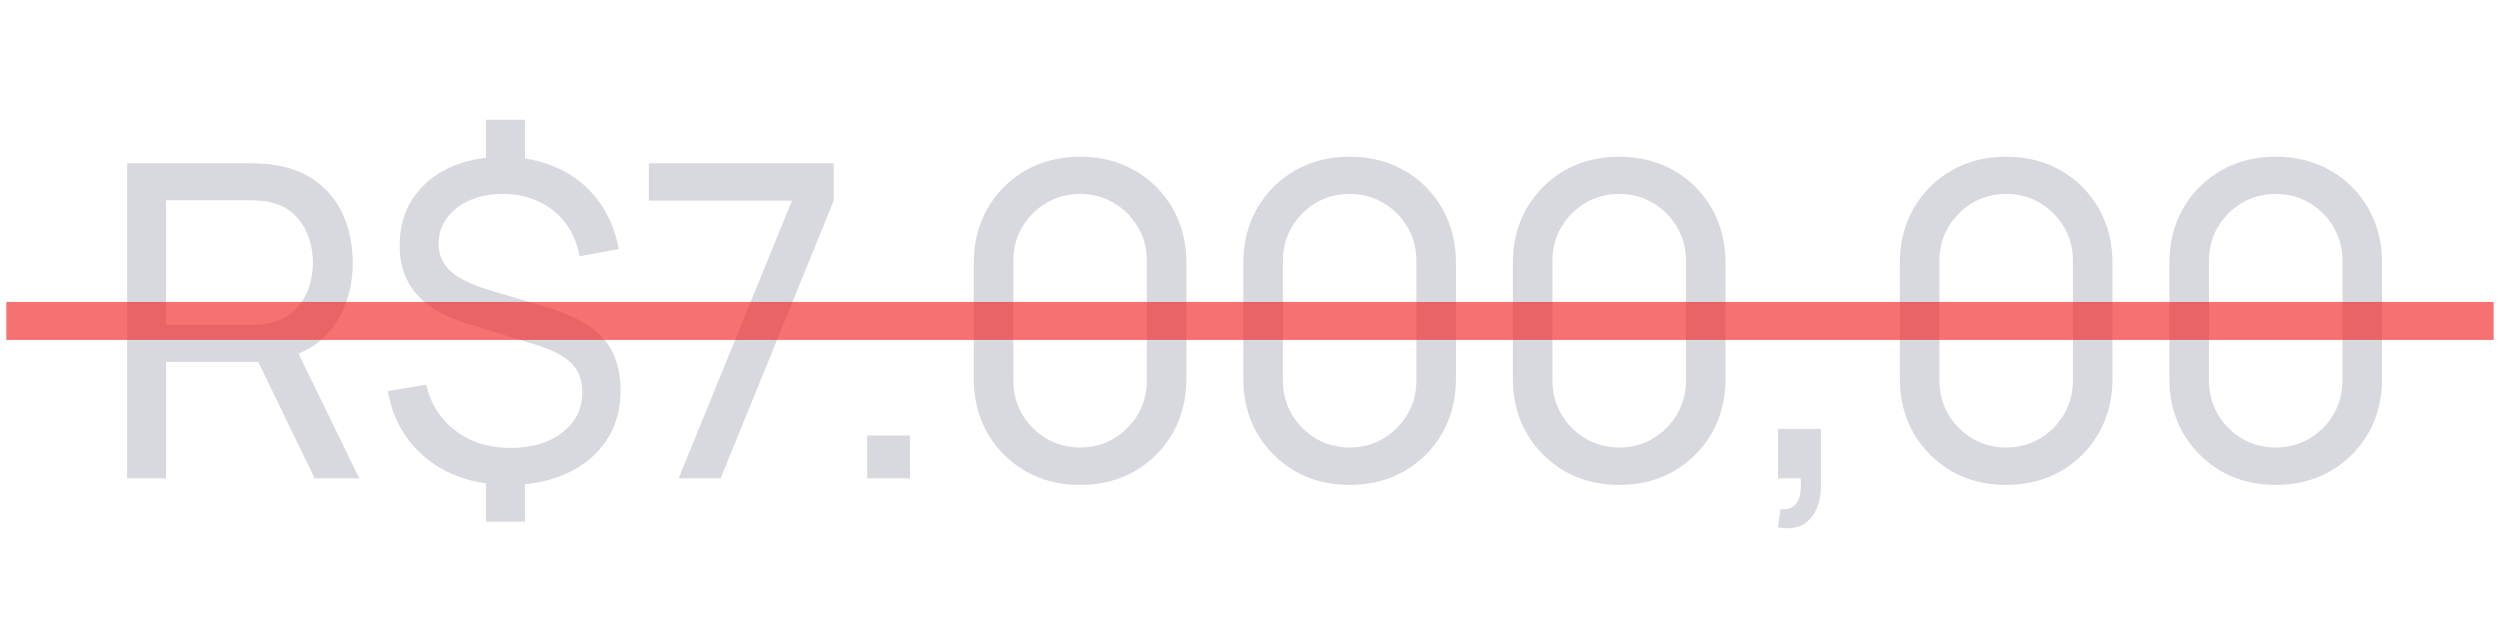 <svg xmlns="http://www.w3.org/2000/svg" width="296" height="73" viewBox="0 0 296 73" fill="none"><path d="M15.055 56.637V19.332H29.795C30.158 19.332 30.59 19.349 31.09 19.384C31.591 19.401 32.075 19.453 32.541 19.539C34.562 19.85 36.254 20.541 37.619 21.612C39 22.682 40.037 24.038 40.727 25.679C41.418 27.302 41.764 29.107 41.764 31.093C41.764 33.977 41.012 36.482 39.51 38.606C38.007 40.713 35.805 42.034 32.904 42.57L31.142 42.855H19.666V56.637H15.055ZM37.256 56.637L29.899 41.456L34.458 40.057L42.541 56.637H37.256ZM19.666 38.477H29.64C29.968 38.477 30.339 38.459 30.754 38.425C31.185 38.39 31.591 38.33 31.971 38.243C33.163 37.967 34.13 37.466 34.873 36.741C35.633 35.998 36.185 35.135 36.531 34.15C36.876 33.148 37.049 32.13 37.049 31.093C37.049 30.057 36.876 29.047 36.531 28.062C36.185 27.061 35.633 26.188 34.873 25.446C34.13 24.703 33.163 24.202 31.971 23.943C31.591 23.84 31.185 23.779 30.754 23.762C30.339 23.727 29.968 23.71 29.64 23.71H19.666V38.477ZM57.547 61.766V55.782H62.158V61.766H57.547ZM57.547 20.187V14.177H62.158V20.187H57.547ZM60.215 57.414C57.694 57.414 55.423 56.965 53.402 56.067C51.399 55.151 49.749 53.865 48.454 52.207C47.159 50.532 46.312 48.563 45.915 46.3L50.449 45.549C51.001 47.846 52.167 49.668 53.946 51.015C55.742 52.362 57.901 53.036 60.423 53.036C62.961 53.036 65.017 52.423 66.588 51.196C68.16 49.97 68.946 48.39 68.946 46.456C68.946 45.039 68.523 43.9 67.676 43.036C66.847 42.172 65.448 41.438 63.48 40.834L54.956 38.191C49.861 36.603 47.314 33.563 47.314 29.073C47.314 26.966 47.824 25.126 48.843 23.555C49.879 21.966 51.321 20.739 53.169 19.876C55.034 18.995 57.202 18.563 59.671 18.581C62.072 18.598 64.213 19.047 66.096 19.928C67.979 20.791 69.533 22.035 70.759 23.658C72.003 25.282 72.84 27.225 73.272 29.487L68.609 30.342C68.367 28.874 67.832 27.587 67.003 26.482C66.191 25.377 65.155 24.522 63.894 23.917C62.633 23.296 61.217 22.976 59.645 22.959C58.177 22.942 56.856 23.183 55.682 23.684C54.525 24.185 53.609 24.884 52.936 25.782C52.262 26.681 51.925 27.708 51.925 28.865C51.925 30.126 52.392 31.197 53.324 32.078C54.274 32.941 55.76 33.684 57.78 34.306L64.775 36.378C67.849 37.294 70.068 38.528 71.433 40.083C72.797 41.62 73.479 43.675 73.479 46.248C73.479 48.476 72.927 50.428 71.821 52.103C70.733 53.778 69.188 55.082 67.184 56.015C65.198 56.948 62.875 57.414 60.215 57.414ZM80.348 56.637L93.767 23.762H76.824V19.332H98.715V23.762L85.322 56.637H80.348ZM102.673 56.637V51.559H107.751V56.637H102.673ZM127.881 57.414C125.463 57.414 123.305 56.87 121.405 55.782C119.522 54.676 118.028 53.183 116.923 51.3C115.835 49.4 115.291 47.241 115.291 44.824V31.145C115.291 28.727 115.835 26.568 116.923 24.669C118.028 22.769 119.522 21.275 121.405 20.187C123.305 19.099 125.463 18.555 127.881 18.555C130.299 18.555 132.458 19.099 134.358 20.187C136.258 21.275 137.752 22.769 138.84 24.669C139.928 26.568 140.472 28.727 140.472 31.145V44.824C140.472 47.241 139.928 49.4 138.84 51.3C137.752 53.183 136.258 54.676 134.358 55.782C132.458 56.87 130.299 57.414 127.881 57.414ZM127.881 52.984C129.349 52.984 130.679 52.63 131.871 51.922C133.063 51.214 134.012 50.264 134.721 49.072C135.429 47.863 135.783 46.533 135.783 45.083V30.86C135.783 29.392 135.429 28.062 134.721 26.871C134.012 25.679 133.063 24.729 131.871 24.021C130.679 23.313 129.349 22.959 127.881 22.959C126.431 22.959 125.101 23.313 123.892 24.021C122.7 24.729 121.75 25.679 121.042 26.871C120.334 28.062 119.98 29.392 119.98 30.86V45.083C119.98 46.533 120.334 47.863 121.042 49.072C121.75 50.264 122.7 51.214 123.892 51.922C125.101 52.63 126.431 52.984 127.881 52.984ZM159.797 57.414C157.379 57.414 155.22 56.87 153.32 55.782C151.437 54.676 149.944 53.183 148.838 51.3C147.75 49.4 147.206 47.241 147.206 44.824V31.145C147.206 28.727 147.75 26.568 148.838 24.669C149.944 22.769 151.437 21.275 153.32 20.187C155.22 19.099 157.379 18.555 159.797 18.555C162.214 18.555 164.373 19.099 166.273 20.187C168.173 21.275 169.667 22.769 170.755 24.669C171.843 26.568 172.387 28.727 172.387 31.145V44.824C172.387 47.241 171.843 49.4 170.755 51.3C169.667 53.183 168.173 54.676 166.273 55.782C164.373 56.87 162.214 57.414 159.797 57.414ZM159.797 52.984C161.265 52.984 162.594 52.63 163.786 51.922C164.978 51.214 165.928 50.264 166.636 49.072C167.344 47.863 167.698 46.533 167.698 45.083V30.86C167.698 29.392 167.344 28.062 166.636 26.871C165.928 25.679 164.978 24.729 163.786 24.021C162.594 23.313 161.265 22.959 159.797 22.959C158.346 22.959 157.016 23.313 155.807 24.021C154.615 24.729 153.665 25.679 152.957 26.871C152.249 28.062 151.895 29.392 151.895 30.86V45.083C151.895 46.533 152.249 47.863 152.957 49.072C153.665 50.264 154.615 51.214 155.807 51.922C157.016 52.63 158.346 52.984 159.797 52.984ZM191.712 57.414C189.294 57.414 187.135 56.87 185.235 55.782C183.353 54.676 181.859 53.183 180.753 51.3C179.665 49.4 179.121 47.241 179.121 44.824V31.145C179.121 28.727 179.665 26.568 180.753 24.669C181.859 22.769 183.353 21.275 185.235 20.187C187.135 19.099 189.294 18.555 191.712 18.555C194.13 18.555 196.288 19.099 198.188 20.187C200.088 21.275 201.582 22.769 202.67 24.669C203.758 26.568 204.302 28.727 204.302 31.145V44.824C204.302 47.241 203.758 49.4 202.67 51.3C201.582 53.183 200.088 54.676 198.188 55.782C196.288 56.87 194.13 57.414 191.712 57.414ZM191.712 52.984C193.18 52.984 194.51 52.63 195.701 51.922C196.893 51.214 197.843 50.264 198.551 49.072C199.259 47.863 199.613 46.533 199.613 45.083V30.86C199.613 29.392 199.259 28.062 198.551 26.871C197.843 25.679 196.893 24.729 195.701 24.021C194.51 23.313 193.18 22.959 191.712 22.959C190.261 22.959 188.931 23.313 187.722 24.021C186.53 24.729 185.581 25.679 184.872 26.871C184.164 28.062 183.81 29.392 183.81 30.86V45.083C183.81 46.533 184.164 47.863 184.872 49.072C185.581 50.264 186.53 51.214 187.722 51.922C188.931 52.63 190.261 52.984 191.712 52.984ZM210.518 62.44L210.803 60.289C211.529 60.341 212.073 60.203 212.435 59.875C212.798 59.547 213.031 59.098 213.135 58.528C213.238 57.958 213.256 57.328 213.187 56.637H210.518V50.782H215.596V57.414C215.596 59.227 215.147 60.592 214.249 61.507C213.368 62.422 212.124 62.733 210.518 62.44ZM237.529 57.414C235.111 57.414 232.952 56.87 231.053 55.782C229.17 54.676 227.676 53.183 226.571 51.3C225.483 49.4 224.939 47.241 224.939 44.824V31.145C224.939 28.727 225.483 26.568 226.571 24.669C227.676 22.769 229.17 21.275 231.053 20.187C232.952 19.099 235.111 18.555 237.529 18.555C239.947 18.555 242.106 19.099 244.006 20.187C245.905 21.275 247.399 22.769 248.487 24.669C249.575 26.568 250.119 28.727 250.119 31.145V44.824C250.119 47.241 249.575 49.4 248.487 51.3C247.399 53.183 245.905 54.676 244.006 55.782C242.106 56.87 239.947 57.414 237.529 57.414ZM237.529 52.984C238.997 52.984 240.327 52.63 241.519 51.922C242.71 51.214 243.66 50.264 244.368 49.072C245.076 47.863 245.43 46.533 245.43 45.083V30.86C245.43 29.392 245.076 28.062 244.368 26.871C243.66 25.679 242.71 24.729 241.519 24.021C240.327 23.313 238.997 22.959 237.529 22.959C236.078 22.959 234.748 23.313 233.54 24.021C232.348 24.729 231.398 25.679 230.69 26.871C229.982 28.062 229.628 29.392 229.628 30.86V45.083C229.628 46.533 229.982 47.863 230.69 49.072C231.398 50.264 232.348 51.214 233.54 51.922C234.748 52.63 236.078 52.984 237.529 52.984ZM269.444 57.414C267.026 57.414 264.867 56.87 262.968 55.782C261.085 54.676 259.591 53.183 258.486 51.3C257.398 49.4 256.854 47.241 256.854 44.824V31.145C256.854 28.727 257.398 26.568 258.486 24.669C259.591 22.769 261.085 21.275 262.968 20.187C264.867 19.099 267.026 18.555 269.444 18.555C271.862 18.555 274.021 19.099 275.921 20.187C277.821 21.275 279.314 22.769 280.403 24.669C281.491 26.568 282.035 28.727 282.035 31.145V44.824C282.035 47.241 281.491 49.4 280.403 51.3C279.314 53.183 277.821 54.676 275.921 55.782C274.021 56.87 271.862 57.414 269.444 57.414ZM269.444 52.984C270.912 52.984 272.242 52.63 273.434 51.922C274.625 51.214 275.575 50.264 276.283 49.072C276.992 47.863 277.346 46.533 277.346 45.083V30.86C277.346 29.392 276.992 28.062 276.283 26.871C275.575 25.679 274.625 24.729 273.434 24.021C272.242 23.313 270.912 22.959 269.444 22.959C267.993 22.959 266.664 23.313 265.455 24.021C264.263 24.729 263.313 25.679 262.605 26.871C261.897 28.062 261.543 29.392 261.543 30.86V45.083C261.543 46.533 261.897 47.863 262.605 49.072C263.313 50.264 264.263 51.214 265.455 51.922C266.664 52.63 267.993 52.984 269.444 52.984Z" fill="#D8D9DF"></path><path opacity="0.64" d="M3 38H293" stroke="#F02323" stroke-width="4.5" stroke-linecap="square"></path></svg>